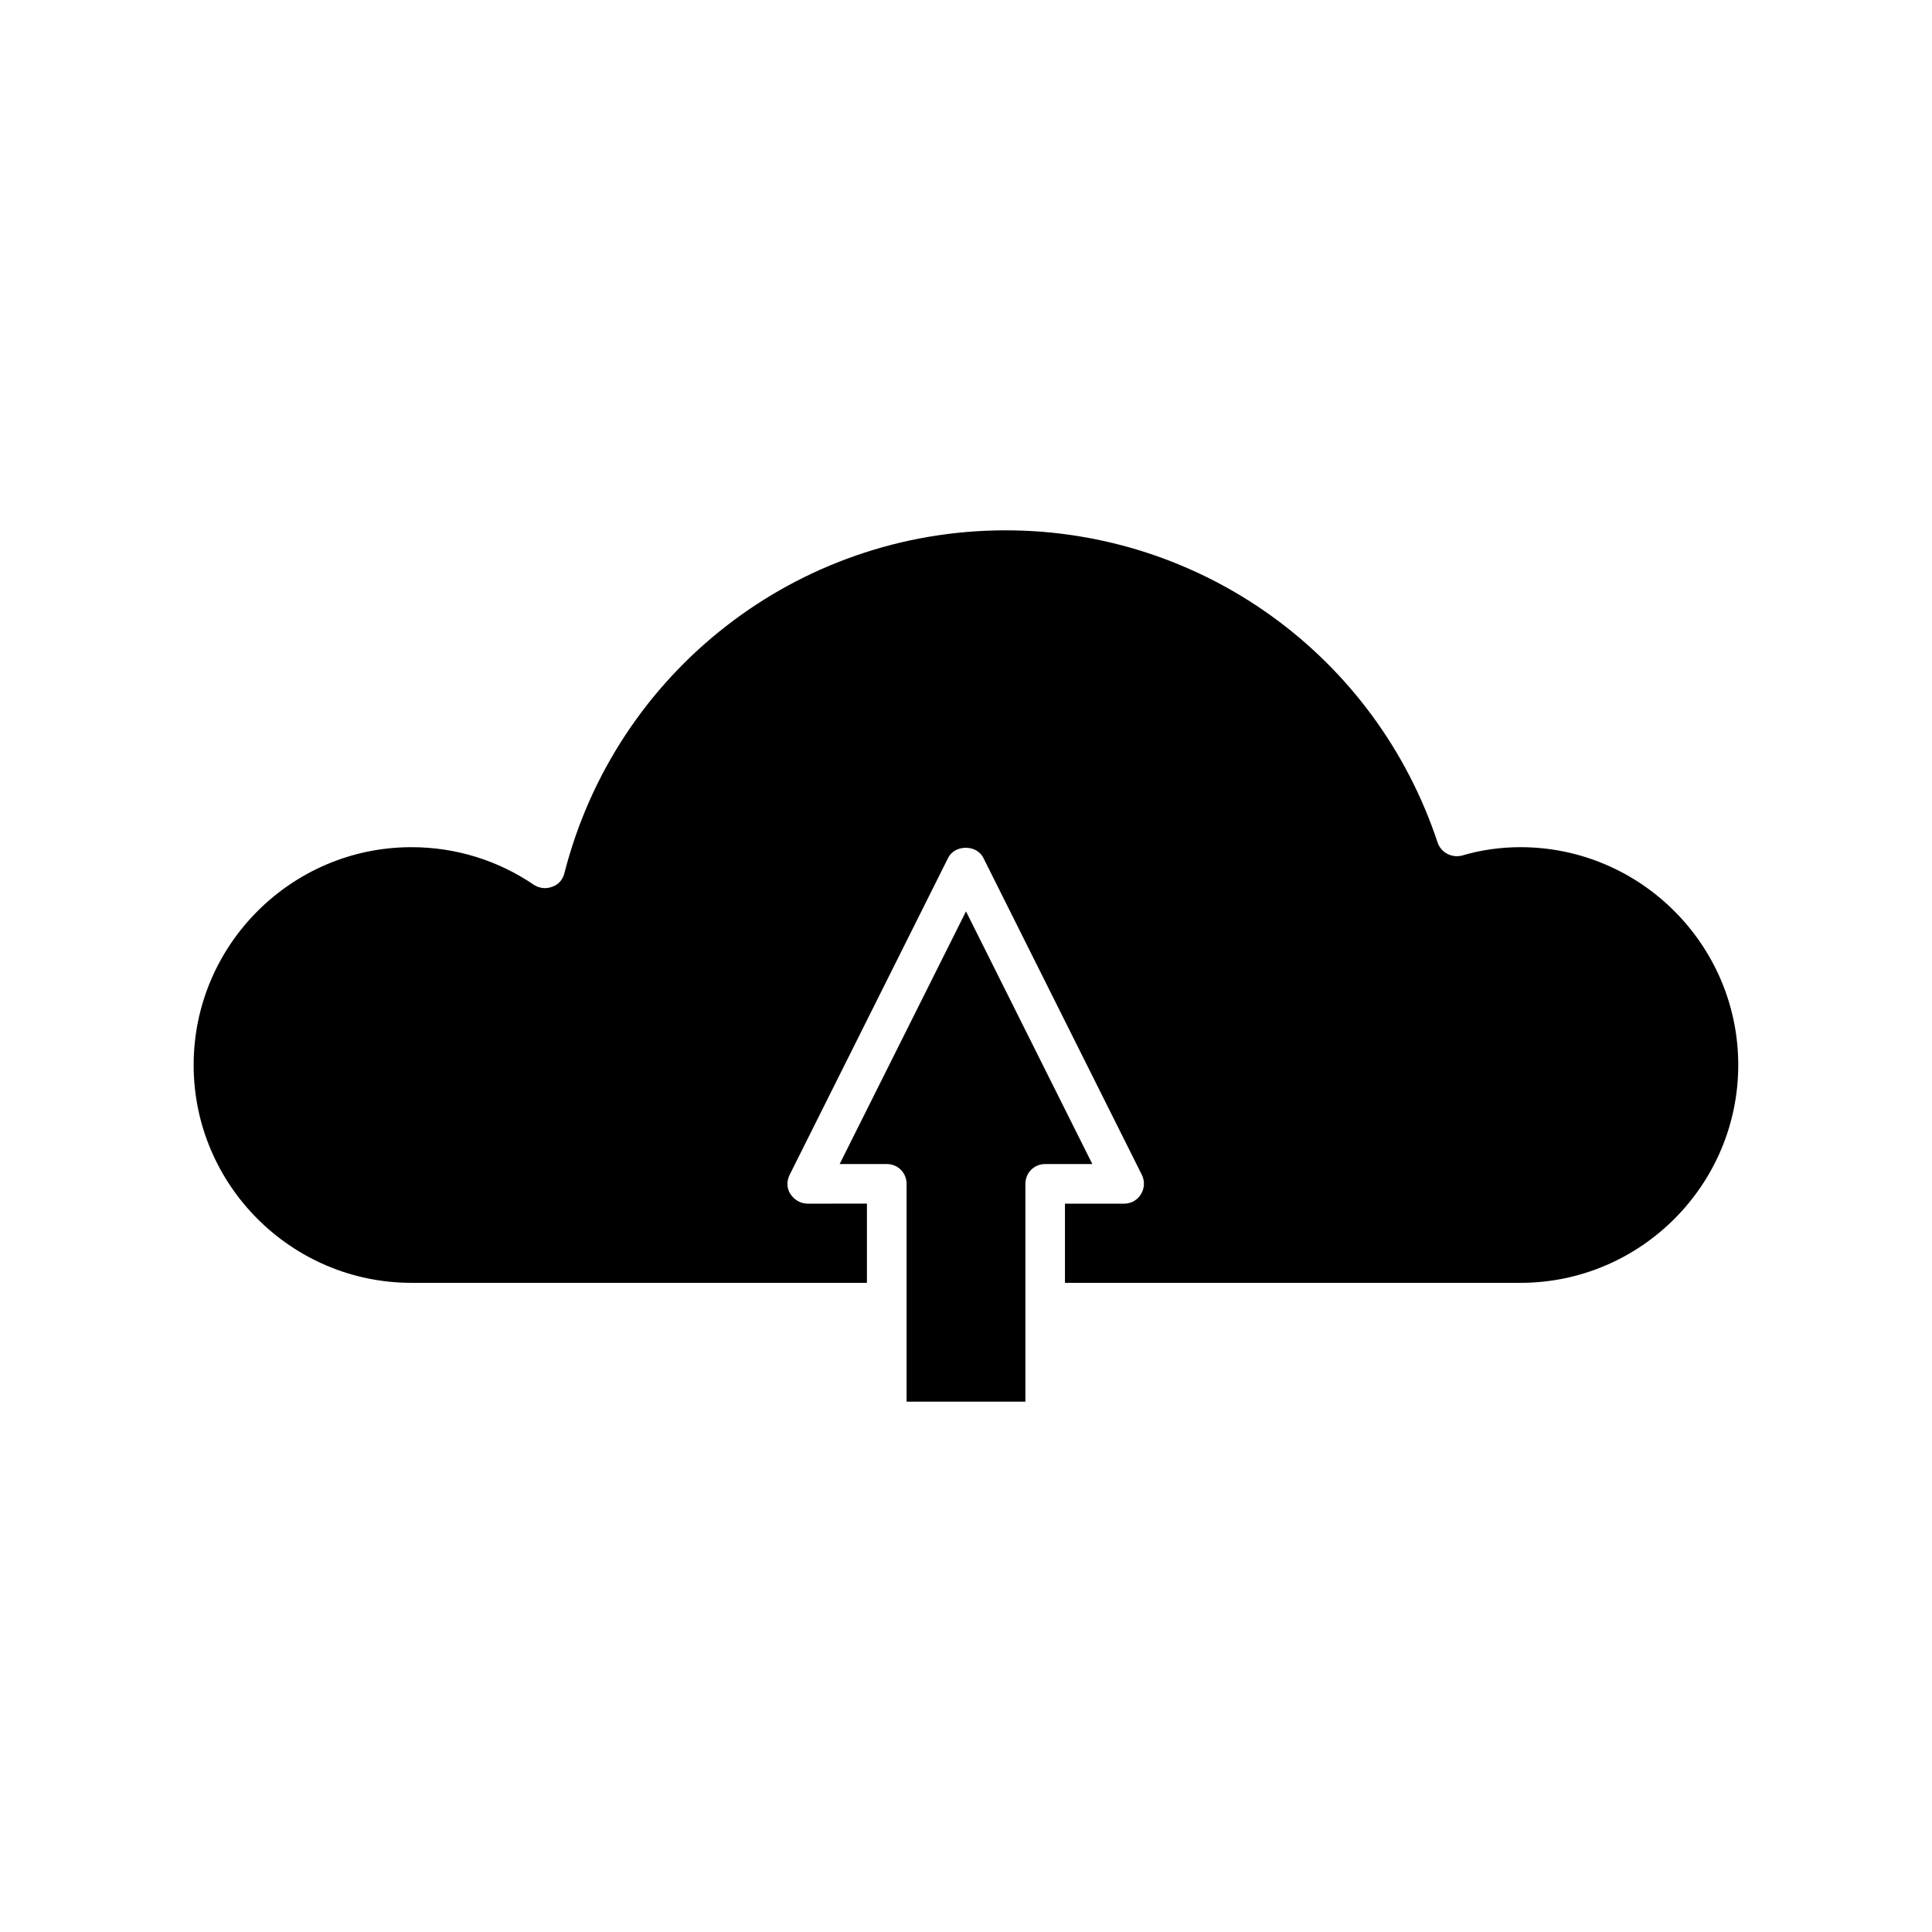 <?xml version="1.0" encoding="UTF-8"?>
<!-- Uploaded to: ICON Repo, www.svgrepo.com, Generator: ICON Repo Mixer Tools -->
<svg fill="#000000" width="800px" height="800px" version="1.1" viewBox="144 144 512 512" xmlns="http://www.w3.org/2000/svg">
 <g>
  <path d="m546.94 368.51c-5.246 0-10.496 0.734-15.43 2.203-2.731 0.734-5.562-0.734-6.508-3.359-16.371-49.539-62.449-82.812-114.51-82.812-55.211 0-103.28 37.367-116.93 90.895-0.418 1.68-1.574 3.043-3.254 3.57-1.574 0.629-3.359 0.418-4.828-0.523-9.555-6.512-20.785-9.973-32.434-9.973-31.805 0-57.727 25.926-57.727 57.727-0.004 31.805 25.922 57.727 57.727 57.727h120.7v-20.992l-15.742 0.004c-1.785 0-3.465-0.945-4.512-2.519-1.051-1.574-1.051-3.465-0.211-5.144l41.984-83.969c1.785-3.57 7.559-3.57 9.34 0l41.984 83.969c0.84 1.68 0.734 3.57-0.211 5.144s-2.625 2.519-4.406 2.519h-15.742v20.992l120.7-0.004c31.805 0 57.727-25.926 57.727-57.727 0.004-31.801-25.922-57.727-57.727-57.727z"/>
  <path d="m400 385.52-33.484 66.965h12.492c2.938 0 5.246 2.309 5.246 5.246v57.727h31.488v-57.727c0-2.938 2.309-5.246 5.246-5.246h12.492z"/>
 </g>
</svg>